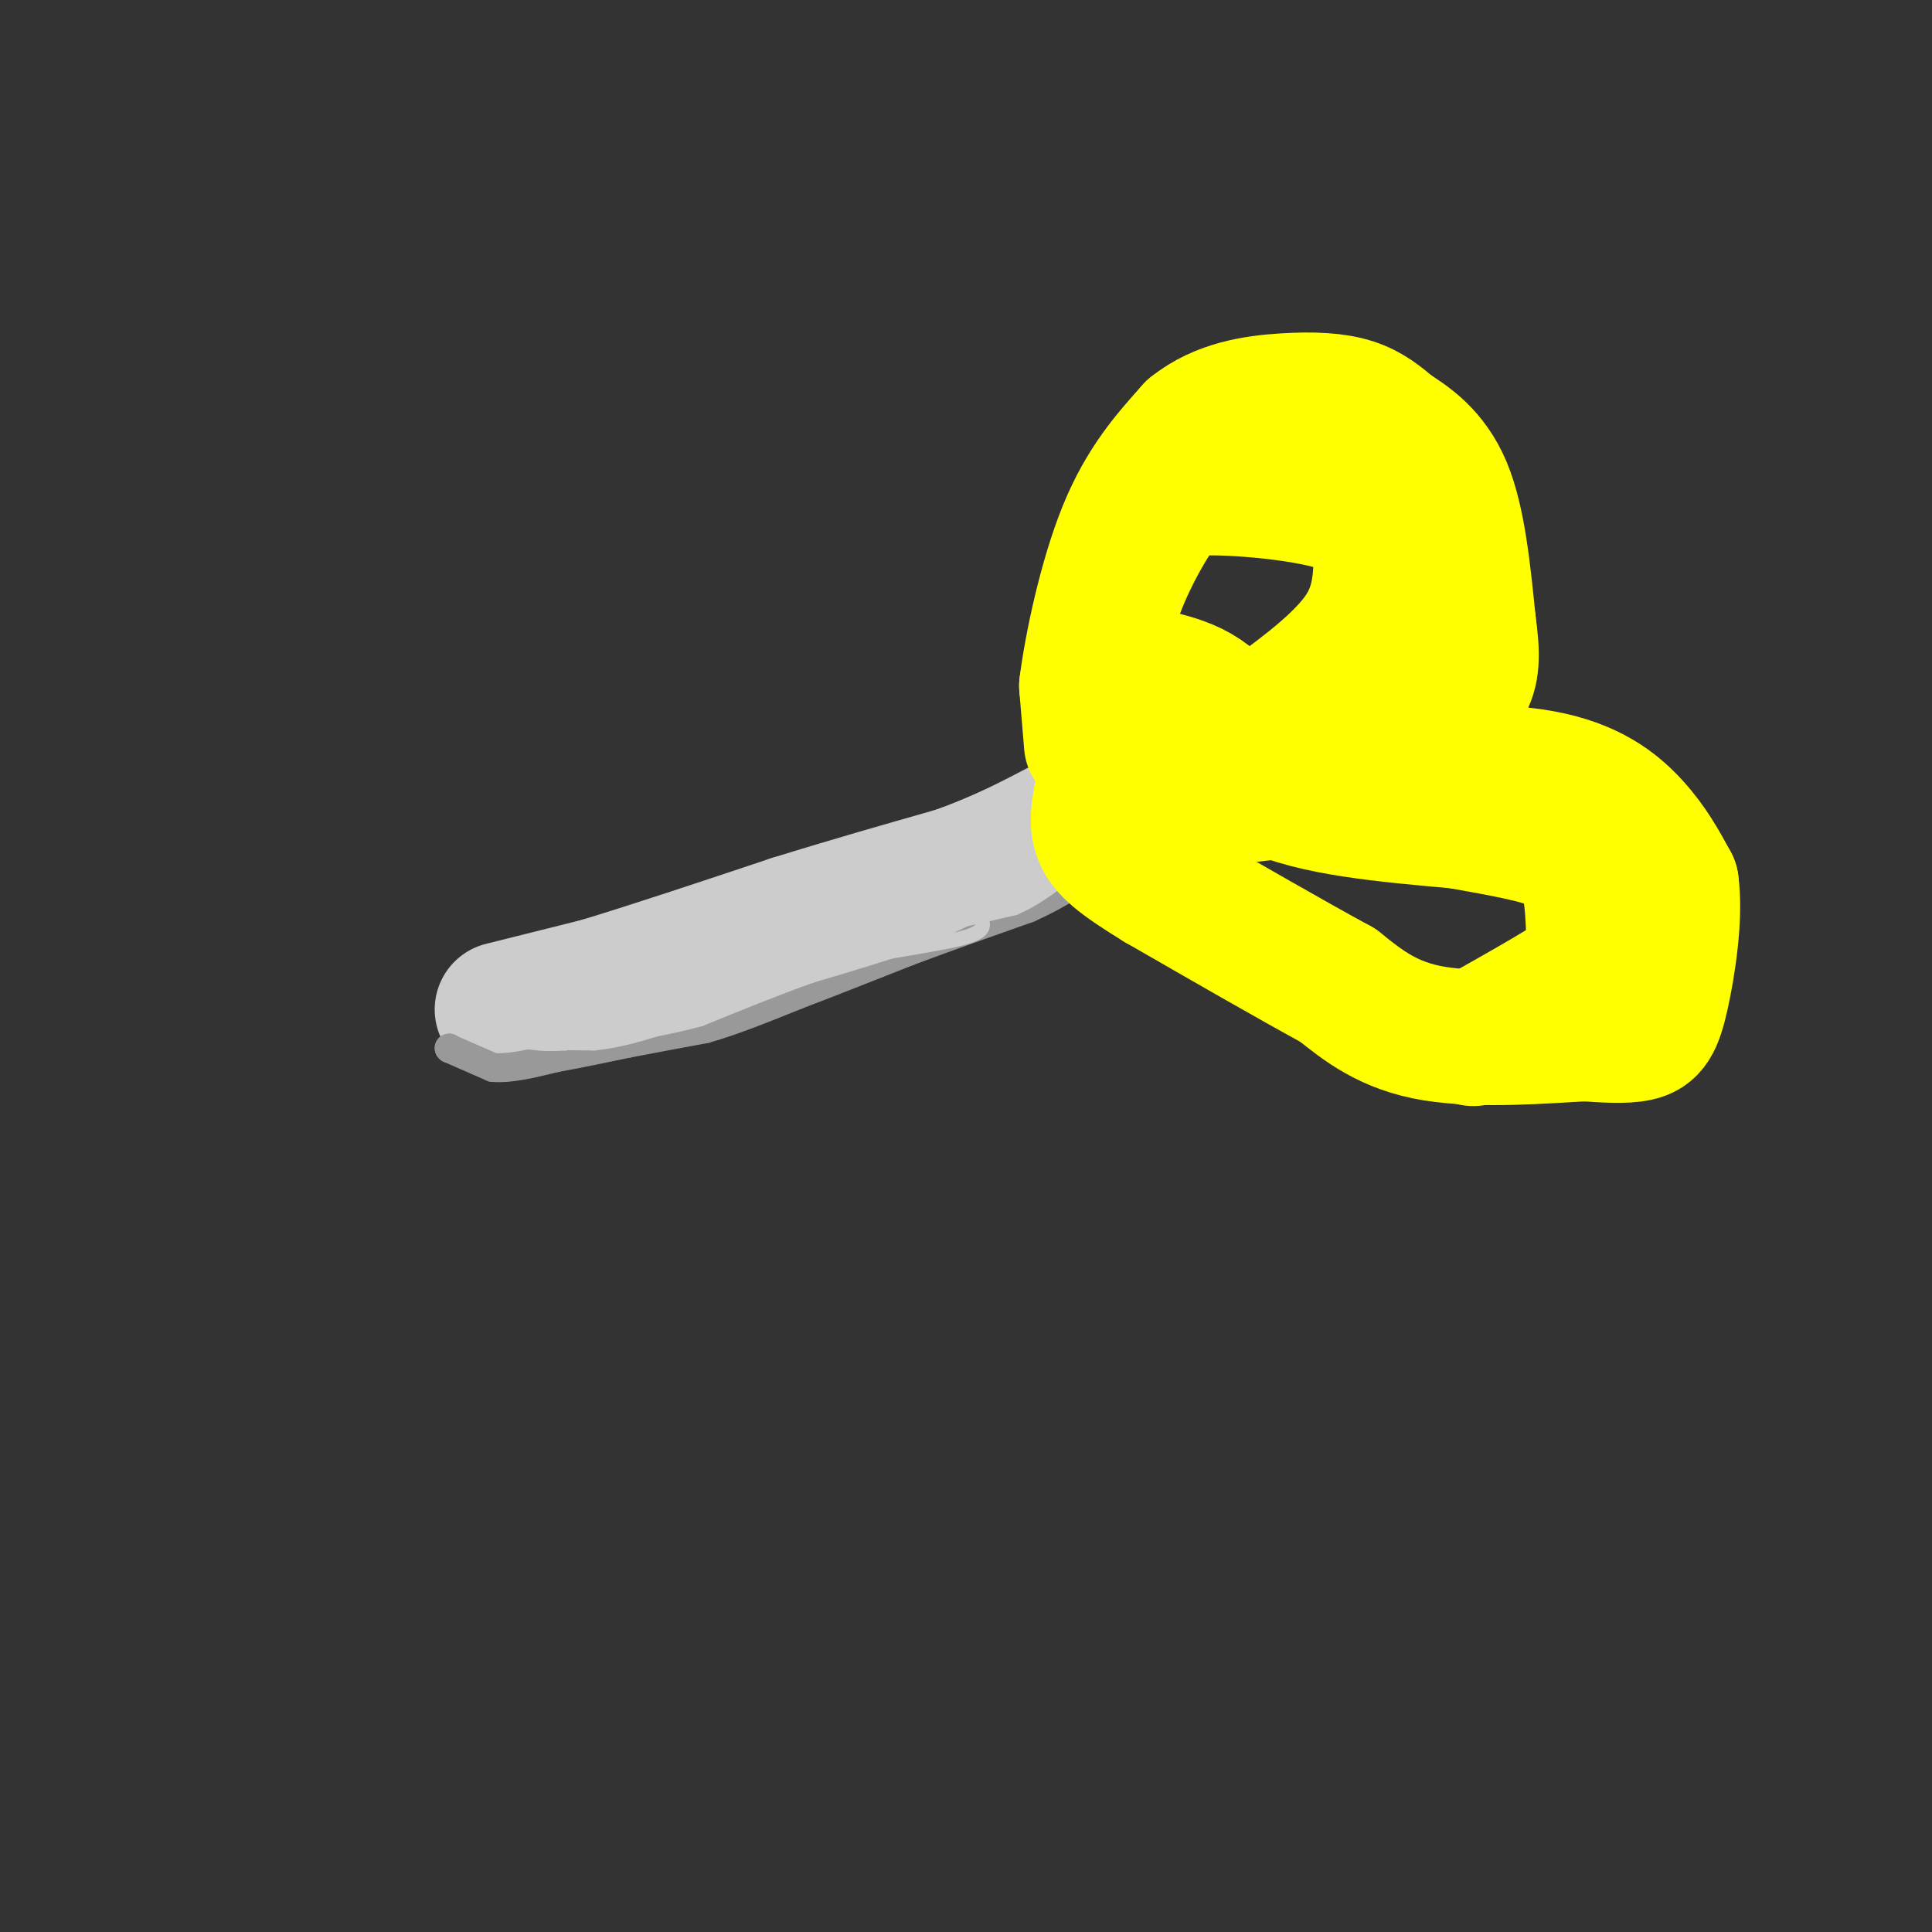 <svg viewBox='0 0 400 400' version='1.1' xmlns='http://www.w3.org/2000/svg' xmlns:xlink='http://www.w3.org/1999/xlink'><rect x="0" y="0" width="400" height="400" fill="#333333" stroke="none"/><g fill='none' stroke='#cccccc' stroke-width='28' stroke-linecap='round' stroke-linejoin='round'><path d='M104,209c0.000,0.000 20.000,-5.000 20,-5'/><path d='M124,204c10.000,-3.000 25.000,-8.000 40,-13'/><path d='M164,191c12.333,-3.833 23.167,-6.917 34,-10'/><path d='M198,181c9.333,-3.333 15.667,-6.667 22,-10'/></g>
<g fill='none' stroke='#999999' stroke-width='6' stroke-linecap='round' stroke-linejoin='round'><path d='M93,217c0.000,0.000 0.100,0.100 0.1,0.1'/><path d='M93,217c0.000,0.000 0.100,0.100 0.1,0.1'/><path d='M93.1,217.1c1.500,0.667 5.200,2.283 8.9,3.9'/><path d='M102,221c3.650,0.317 8.325,-0.842 13,-2'/><path d='M115,219c4.667,-0.833 9.833,-1.917 15,-3'/><path d='M130,216c5.167,-1.000 10.583,-2.000 16,-3'/><path d='M146,213c5.833,-1.667 12.417,-4.333 19,-7'/><path d='M165,206c7.000,-2.667 15.000,-5.833 23,-9'/><path d='M188,197c8.000,-3.000 16.500,-6.000 25,-9'/><path d='M213,188c6.667,-3.000 10.833,-6.000 15,-9'/><path d='M228,179c3.333,-2.833 4.167,-5.417 5,-8'/></g>
<g fill='none' stroke='#cccccc' stroke-width='3' stroke-linecap='round' stroke-linejoin='round'><path d='M93,211c0.000,0.000 10.000,4.000 10,4'/><path d='M103,215c5.000,0.833 12.500,0.917 20,1'/><path d='M123,216c6.500,-0.667 12.750,-2.833 19,-5'/><path d='M142,211c6.167,-2.000 12.083,-4.500 18,-7'/><path d='M160,204c5.833,-2.500 11.417,-5.250 17,-8'/><path d='M177,196c6.500,-2.500 14.250,-4.750 22,-7'/><path d='M199,189c7.000,-2.667 13.500,-5.833 20,-9'/><path d='M219,180c4.500,-1.833 5.750,-1.917 7,-2'/><path d='M226,178c-1.500,1.000 -8.750,4.500 -16,8'/><path d='M210,186c-5.000,2.000 -9.500,3.000 -14,4'/><path d='M196,190c-6.167,2.000 -14.583,5.000 -23,8'/><path d='M173,198c-6.500,2.333 -11.250,4.167 -16,6'/><path d='M157,204c-4.756,2.044 -8.644,4.156 -8,4c0.644,-0.156 5.822,-2.578 11,-5'/><path d='M160,203c5.000,-1.667 12.000,-3.333 19,-5'/><path d='M179,198c7.489,-1.489 16.711,-2.711 21,-4c4.289,-1.289 3.644,-2.644 3,-4'/><path d='M203,190c1.578,-1.378 4.022,-2.822 2,-2c-2.022,0.822 -8.511,3.911 -15,7'/><path d='M190,195c-6.167,2.333 -14.083,4.667 -22,7'/><path d='M168,202c-7.500,2.667 -15.250,5.833 -23,9'/><path d='M145,211c-8.500,2.333 -18.250,3.667 -28,5'/><path d='M117,216c-6.833,0.500 -9.917,-0.750 -13,-2'/><path d='M197,191c0.000,0.000 13.000,-3.000 13,-3'/><path d='M210,188c4.000,-1.667 7.500,-4.333 11,-7'/><path d='M221,181c3.167,-2.833 5.583,-6.417 8,-10'/><path d='M229,171c1.333,-2.167 0.667,-2.583 0,-3'/></g>
<g fill='none' stroke='#ffff00' stroke-width='28' stroke-linecap='round' stroke-linejoin='round'><path d='M226,154c0.000,0.000 -1.000,-12.000 -1,-12'/><path d='M225,142c1.000,-8.044 4.000,-22.156 8,-32c4.000,-9.844 9.000,-15.422 14,-21'/><path d='M247,89c5.726,-4.607 13.042,-5.625 19,-6c5.958,-0.375 10.560,-0.107 14,1c3.440,1.107 5.720,3.054 8,5'/><path d='M288,89c3.467,2.200 8.133,5.200 11,12c2.867,6.800 3.933,17.400 5,28'/><path d='M304,129c0.956,6.844 0.844,9.956 -1,13c-1.844,3.044 -5.422,6.022 -9,9'/><path d='M294,151c-3.133,3.400 -6.467,7.400 -15,10c-8.533,2.600 -22.267,3.800 -36,5'/><path d='M243,166c-6.667,0.833 -5.333,0.417 -4,0'/><path d='M239,166c0.000,0.000 41.000,-5.000 41,-5'/><path d='M280,161c14.131,-1.226 28.958,-1.792 39,0c10.042,1.792 15.298,5.940 19,10c3.702,4.060 5.851,8.030 8,12'/><path d='M346,183c0.952,6.583 -0.667,17.042 -2,23c-1.333,5.958 -2.381,7.417 -5,8c-2.619,0.583 -6.810,0.292 -11,0'/><path d='M328,214c-7.711,0.444 -21.489,1.556 -31,0c-9.511,-1.556 -14.756,-5.778 -20,-10'/><path d='M277,204c-9.500,-5.167 -23.250,-13.083 -37,-21'/><path d='M240,183c-8.422,-5.133 -10.978,-7.467 -12,-10c-1.022,-2.533 -0.511,-5.267 0,-8'/><path d='M228,165c2.000,-1.500 7.000,-1.250 12,-1'/><path d='M240,164c5.833,-2.833 14.417,-9.417 23,-16'/><path d='M263,148c7.622,-5.511 15.178,-11.289 19,-17c3.822,-5.711 3.911,-11.356 4,-17'/><path d='M286,114c-0.131,-4.679 -2.458,-7.875 -10,-10c-7.542,-2.125 -20.298,-3.179 -27,-3c-6.702,0.179 -7.351,1.589 -8,3'/><path d='M241,104c-3.822,4.822 -9.378,15.378 -11,22c-1.622,6.622 0.689,9.311 3,12'/><path d='M233,138c3.400,2.356 10.400,2.244 16,6c5.600,3.756 9.800,11.378 14,19'/><path d='M263,163c8.833,4.333 23.917,5.667 39,7'/><path d='M302,170c10.440,1.869 17.042,3.042 21,5c3.958,1.958 5.274,4.702 6,8c0.726,3.298 0.863,7.149 1,11'/><path d='M330,194c1.267,2.378 3.933,2.822 0,6c-3.933,3.178 -14.467,9.089 -25,15'/></g>
</svg>